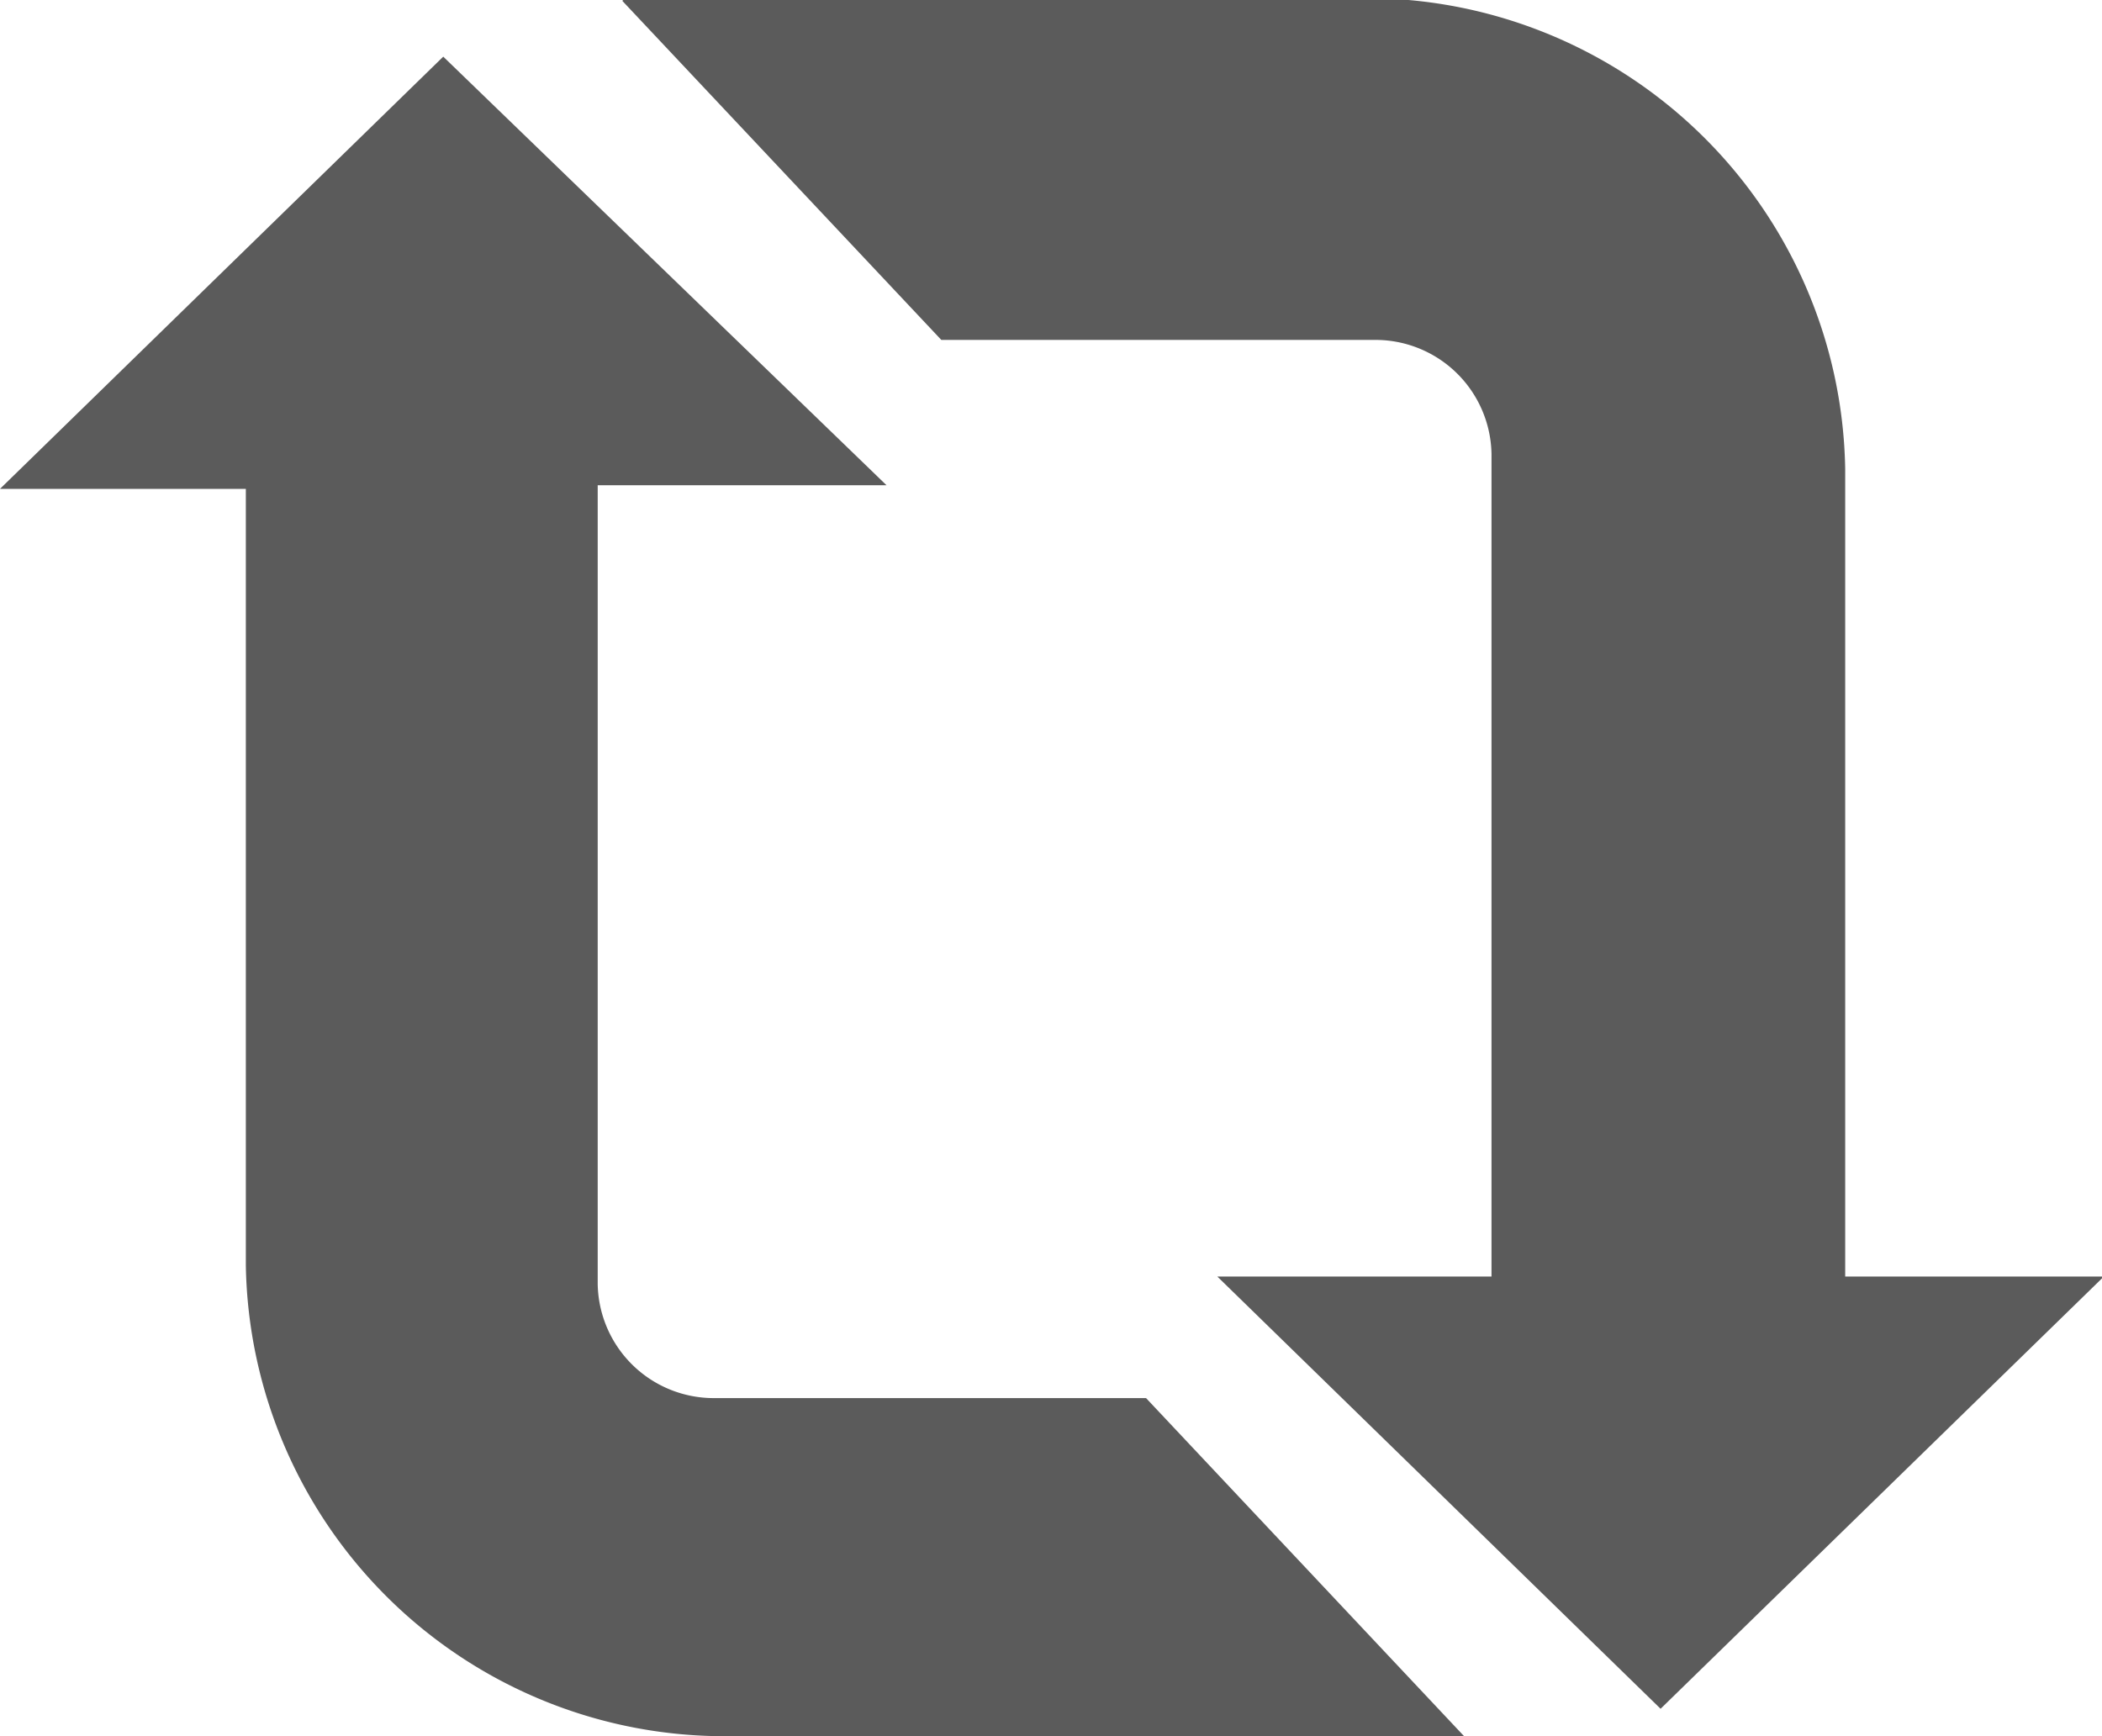 <svg id="图层_1" data-name="图层 1" xmlns="http://www.w3.org/2000/svg" viewBox="0 0 23 19">
  <defs>
    <style>
      .cls-1 {
        fill: #5b5b5b;
      }
    </style>
  </defs>
  <g>
    <path class="cls-1" d="M1226.32,1381.7l3.49,3.71h4.73a1.27,1.27,0,0,1,1.29,1.25v9h-3l4.85,4.73,4.85-4.73h-2.83v-8.84a5.24,5.24,0,0,0-5.29-5.15h-8.07Z" transform="translate(-1219.51 -1381.69)"/>
    <path class="cls-1" d="M1224.36,1382.31l-4.85,4.73h2.69v8.5a5.24,5.24,0,0,0,5.29,5.15h7.7l.34,0-3.48-3.7h-4.71a1.27,1.27,0,0,1-1.29-1.25V1387h3.16Z" transform="translate(-1219.51 -1381.69)"/>
  </g>
</svg>
